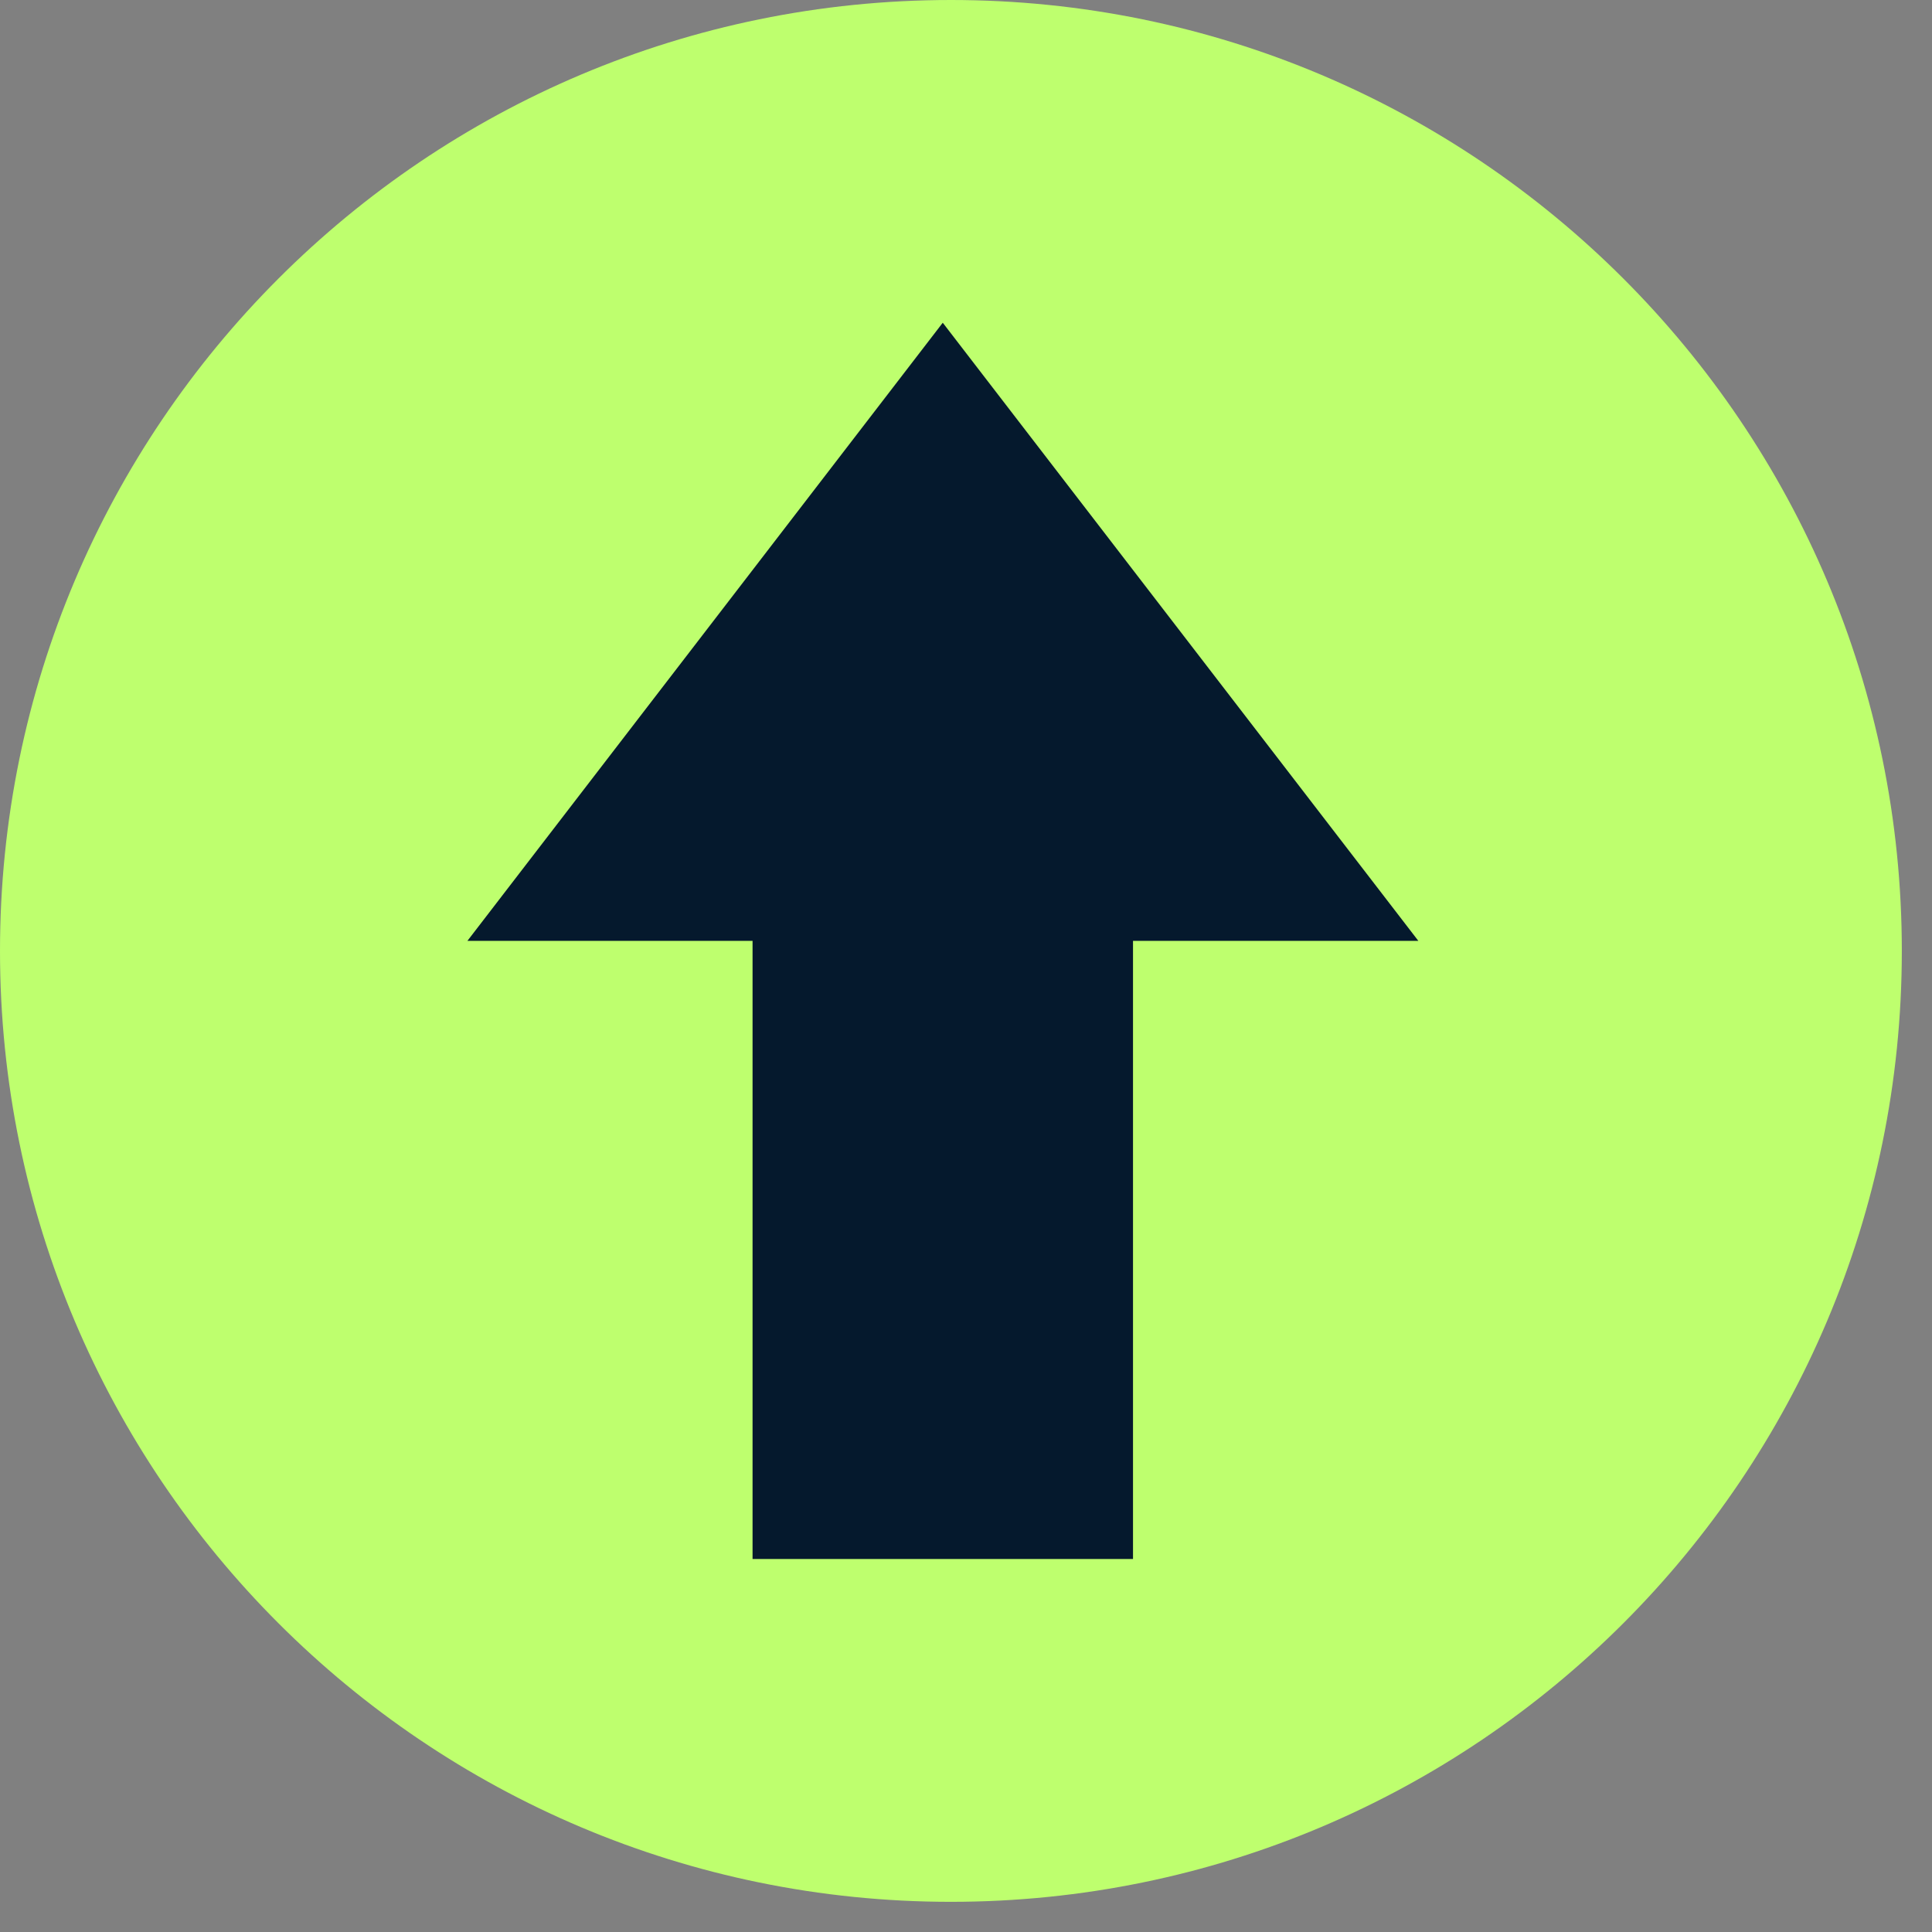 <?xml version="1.0" encoding="UTF-8"?> <svg xmlns="http://www.w3.org/2000/svg" xmlns:xlink="http://www.w3.org/1999/xlink" width="42" zoomAndPan="magnify" viewBox="0 0 31.5 31.5" height="42" preserveAspectRatio="xMidYMid meet" version="1.2"><rect x="0" y="0" width="31.5" height="31.5" fill="#808080" stroke="none"/><defs><clipPath id="3565524de9"><path d="M 0 0 L 31.008 0 L 31.008 31.008 L 0 31.008 Z M 0 0 "></path></clipPath><clipPath id="9beb84d554"><path d="M 15.504 0 C 6.941 0 0 6.941 0 15.504 C 0 24.066 6.941 31.008 15.504 31.008 C 24.066 31.008 31.008 24.066 31.008 15.504 C 31.008 6.941 24.066 0 15.504 0 Z M 15.504 0 "></path></clipPath><clipPath id="2d6c7fe4e1"><path d="M 7.621 5.25 L 23.125 5.25 L 23.125 25.922 L 7.621 25.922 Z M 7.621 5.25 "></path></clipPath></defs><g id="b6a57bb853"><g clip-rule="nonzero" clip-path="url(#3565524de9)"><g clip-rule="nonzero" clip-path="url(#9beb84d554)"><path style=" stroke:none;fill-rule:nonzero;fill:#beff6e;fill-opacity:1;" d="M 0 0 L 31.008 0 L 31.008 31.008 L 0 31.008 Z M 0 0 "></path></g></g><g clip-rule="nonzero" clip-path="url(#2d6c7fe4e1)"><path style=" stroke:none;fill-rule:nonzero;fill:#05192d;fill-opacity:1;" d="M 18.473 15.34 L 23.125 15.34 L 15.371 5.262 L 7.621 15.34 L 12.27 15.34 L 12.27 25.418 L 18.473 25.418 Z M 18.473 15.34 "></path></g></g></svg> 